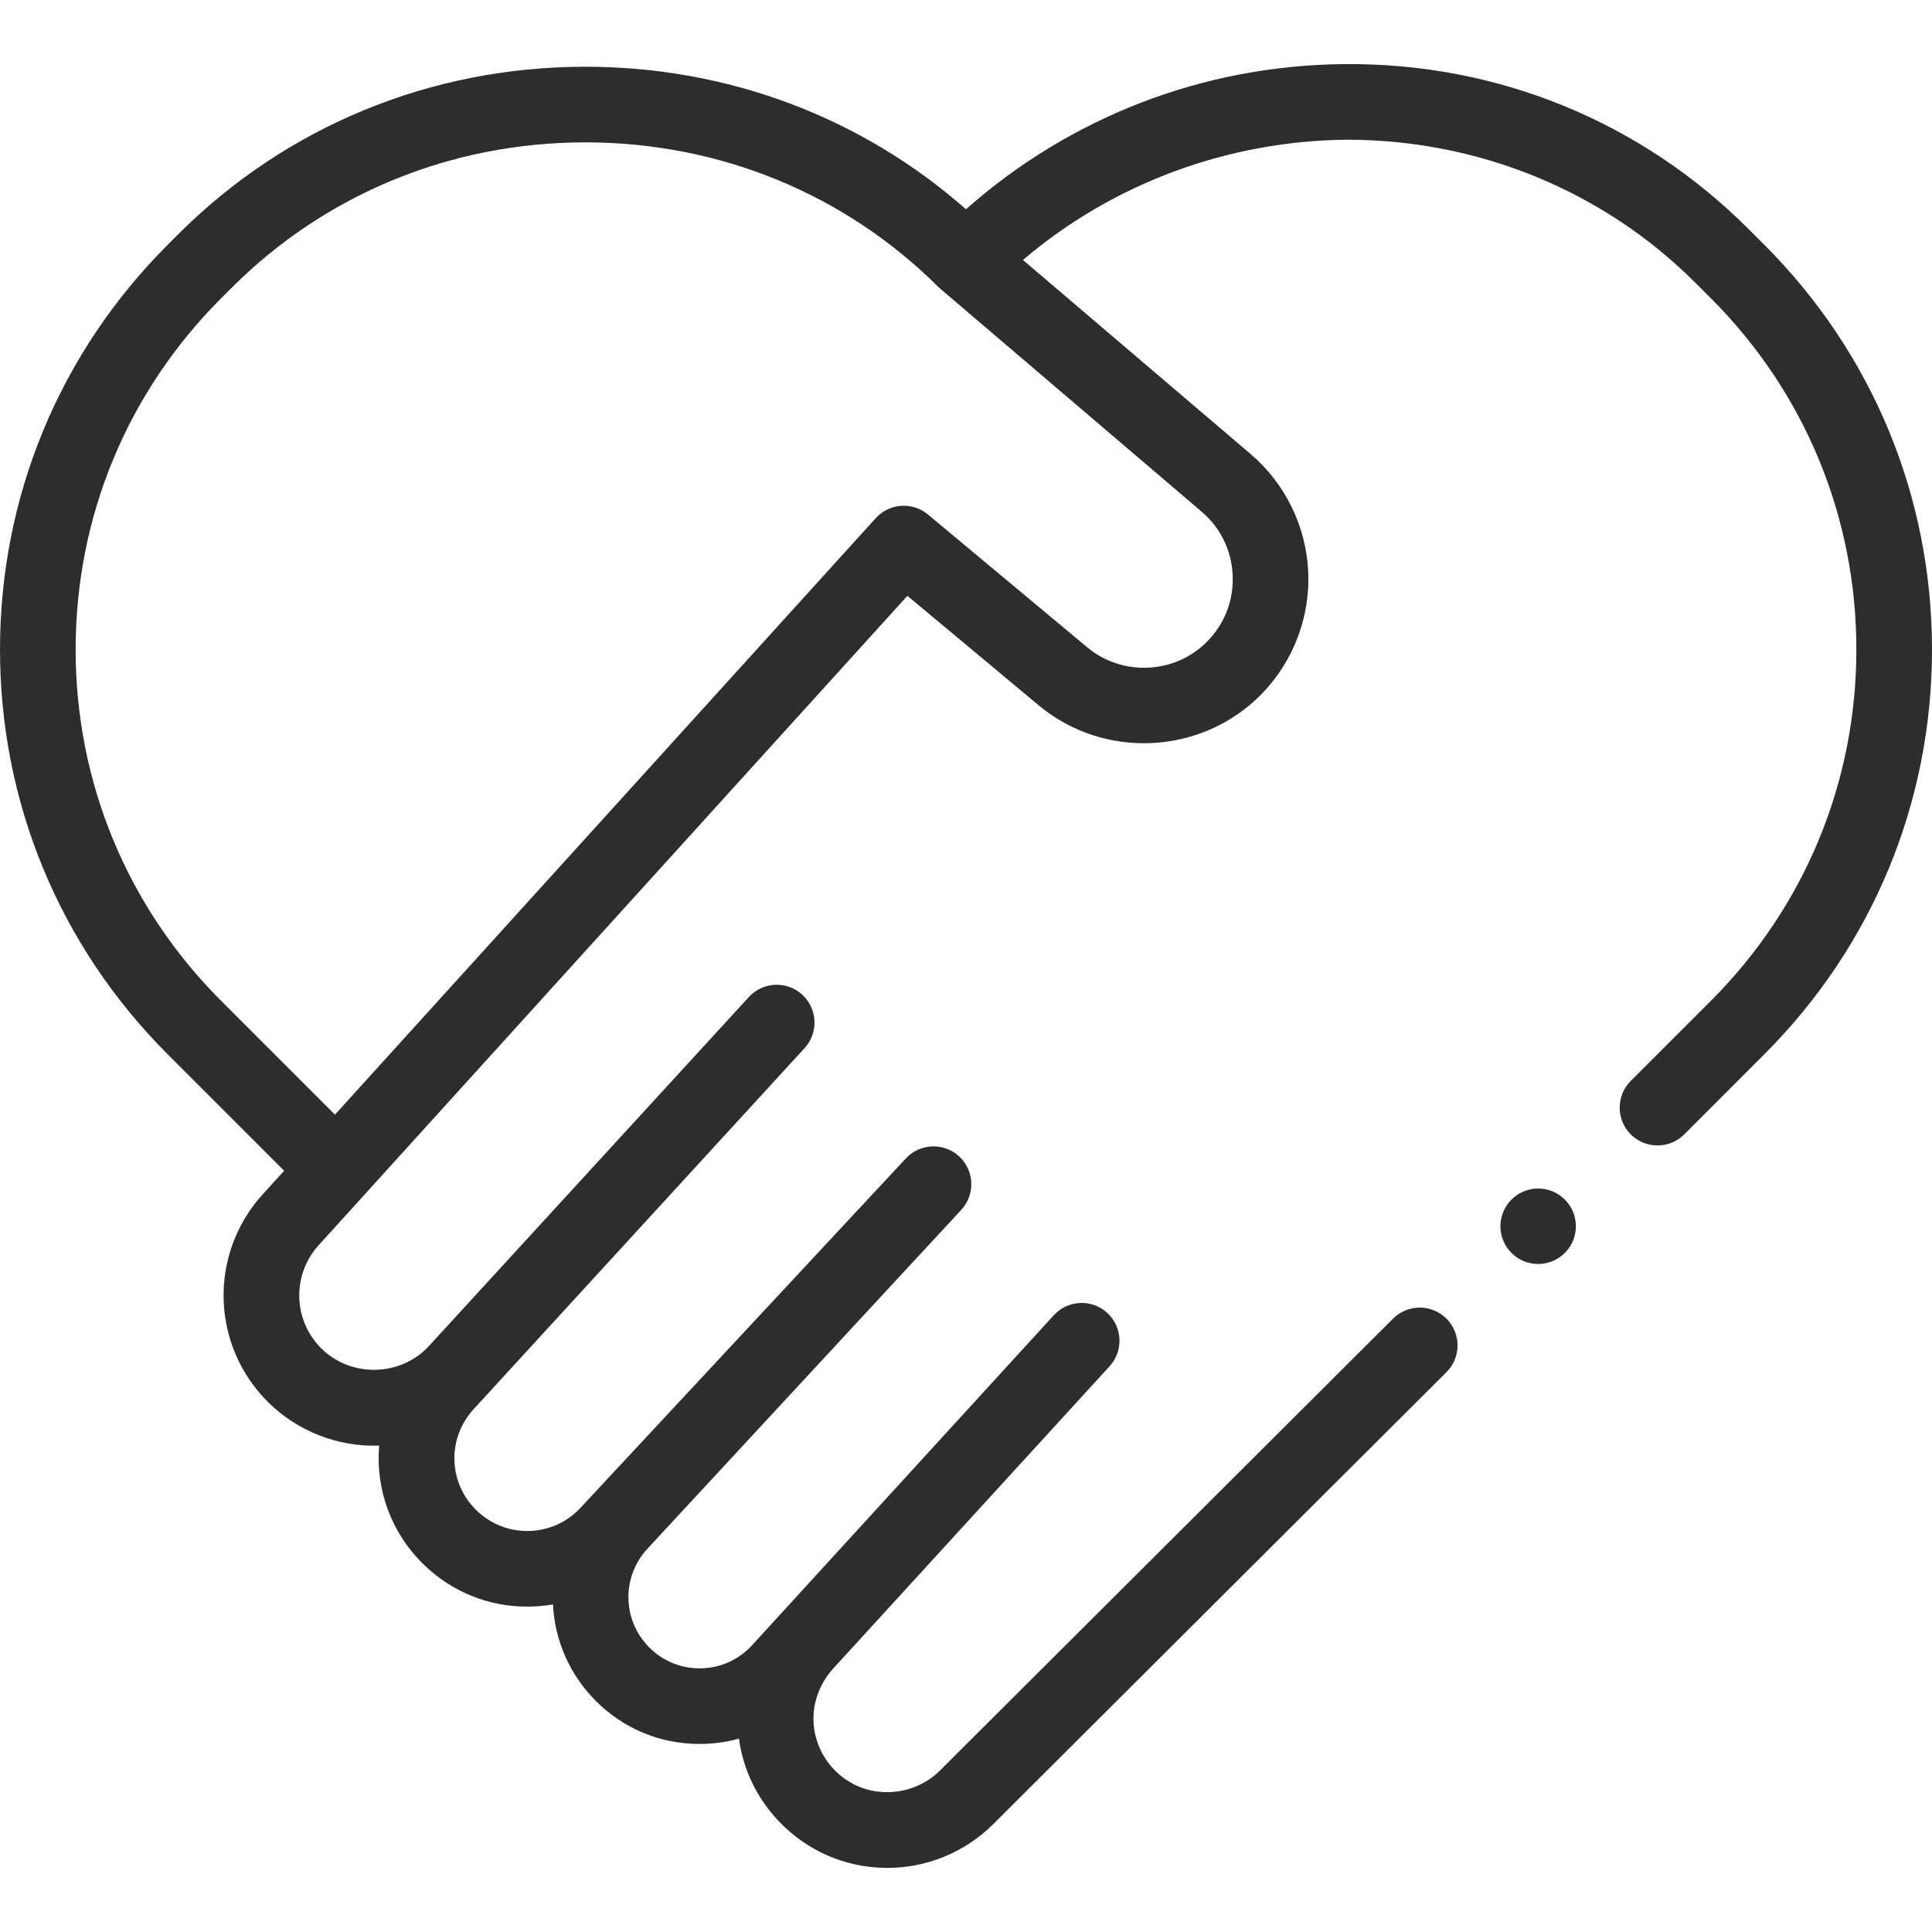<svg width="48" height="48" viewBox="0 0 48 48" fill="none" xmlns="http://www.w3.org/2000/svg">
<path d="M43.835 6.083L43.445 5.693C40.764 3.013 37.19 1.553 33.381 1.593C29.898 1.627 26.6 2.9 23.999 5.199C21.399 2.909 18.076 1.658 14.545 1.658C10.705 1.658 7.111 3.137 4.425 5.823L4.165 6.083C1.479 8.769 0 12.34 0 16.138C0 19.937 1.479 23.507 4.165 26.192L7.059 29.087L6.524 29.676C5.185 31.153 5.24 33.415 6.65 34.825C7.382 35.557 8.388 35.951 9.421 35.916C9.329 36.98 9.702 38.071 10.534 38.877C11.228 39.549 12.134 39.916 13.096 39.916C13.312 39.916 13.527 39.898 13.739 39.861C13.782 40.76 14.158 41.611 14.793 42.249C15.484 42.947 16.4 43.328 17.379 43.328C17.71 43.328 18.04 43.284 18.359 43.196C18.46 43.94 18.789 44.66 19.349 45.248C20.045 45.981 20.985 46.393 21.996 46.407C22.994 46.422 23.967 46.027 24.674 45.323L35.938 34.09C36.304 33.724 36.304 33.129 35.938 32.762C35.571 32.395 34.976 32.395 34.609 32.762L23.349 43.992C22.793 44.545 21.917 44.686 21.217 44.332C20.56 44 20.153 43.286 20.216 42.551C20.251 42.147 20.423 41.763 20.694 41.462L27.567 33.945C27.918 33.562 27.891 32.968 27.508 32.617C27.125 32.267 26.531 32.294 26.181 32.677L18.686 40.874C18.357 41.234 17.906 41.439 17.418 41.449C16.926 41.458 16.471 41.273 16.127 40.926C15.461 40.256 15.44 39.185 16.076 38.488L23.88 30.061C24.234 29.681 24.212 29.087 23.833 28.733C23.453 28.38 22.859 28.401 22.505 28.781L14.421 37.462C14.258 37.638 14.061 37.78 13.842 37.879C13.622 37.977 13.386 38.031 13.145 38.037C12.655 38.048 12.193 37.868 11.842 37.528C11.134 36.842 11.102 35.736 11.768 35.01L19.989 26.041C20.34 25.658 20.314 25.064 19.932 24.713C19.549 24.363 18.955 24.389 18.605 24.771L10.659 33.439C9.955 34.207 8.716 34.234 7.979 33.497C7.278 32.796 7.251 31.672 7.916 30.938L22.544 14.803L25.808 17.525C27.437 18.883 29.871 18.757 31.35 17.236C32.135 16.43 32.555 15.323 32.502 14.199C32.45 13.075 31.929 12.012 31.073 11.282L25.415 6.459C27.65 4.554 30.509 3.499 33.46 3.471C33.419 3.471 33.501 3.471 33.46 3.471C36.715 3.471 39.824 4.729 42.116 7.021L42.507 7.411C44.838 9.742 46.121 12.841 46.121 16.138C46.121 19.434 44.838 22.533 42.507 24.864L40.516 26.855C40.149 27.222 40.149 27.817 40.516 28.184C40.882 28.55 41.477 28.55 41.844 28.184L43.835 26.192C46.521 23.507 48 19.937 48 16.138C48 12.34 46.521 8.769 43.835 6.083ZM30.625 14.287C30.654 14.903 30.433 15.485 30.003 15.927C29.205 16.748 27.891 16.816 27.012 16.082L23.055 12.783C22.869 12.627 22.63 12.55 22.388 12.567C22.147 12.584 21.921 12.694 21.758 12.873L8.322 27.693L5.493 24.864C3.162 22.534 1.879 19.435 1.879 16.138C1.879 12.842 3.162 9.743 5.493 7.412L5.753 7.152C8.084 4.821 11.206 3.537 14.544 3.537C17.883 3.537 21.005 4.821 23.336 7.152C23.346 7.162 29.854 12.712 29.854 12.712C30.323 13.112 30.597 13.671 30.625 14.287Z" fill="#2E2D2C"/>
<path d="M37.531 29.825C37.177 30.202 37.196 30.796 37.574 31.15C37.951 31.504 38.544 31.485 38.899 31.107C39.253 30.729 39.234 30.136 38.856 29.782C38.478 29.428 37.885 29.447 37.531 29.825Z" fill="#2E2D2C"/>
</svg>
